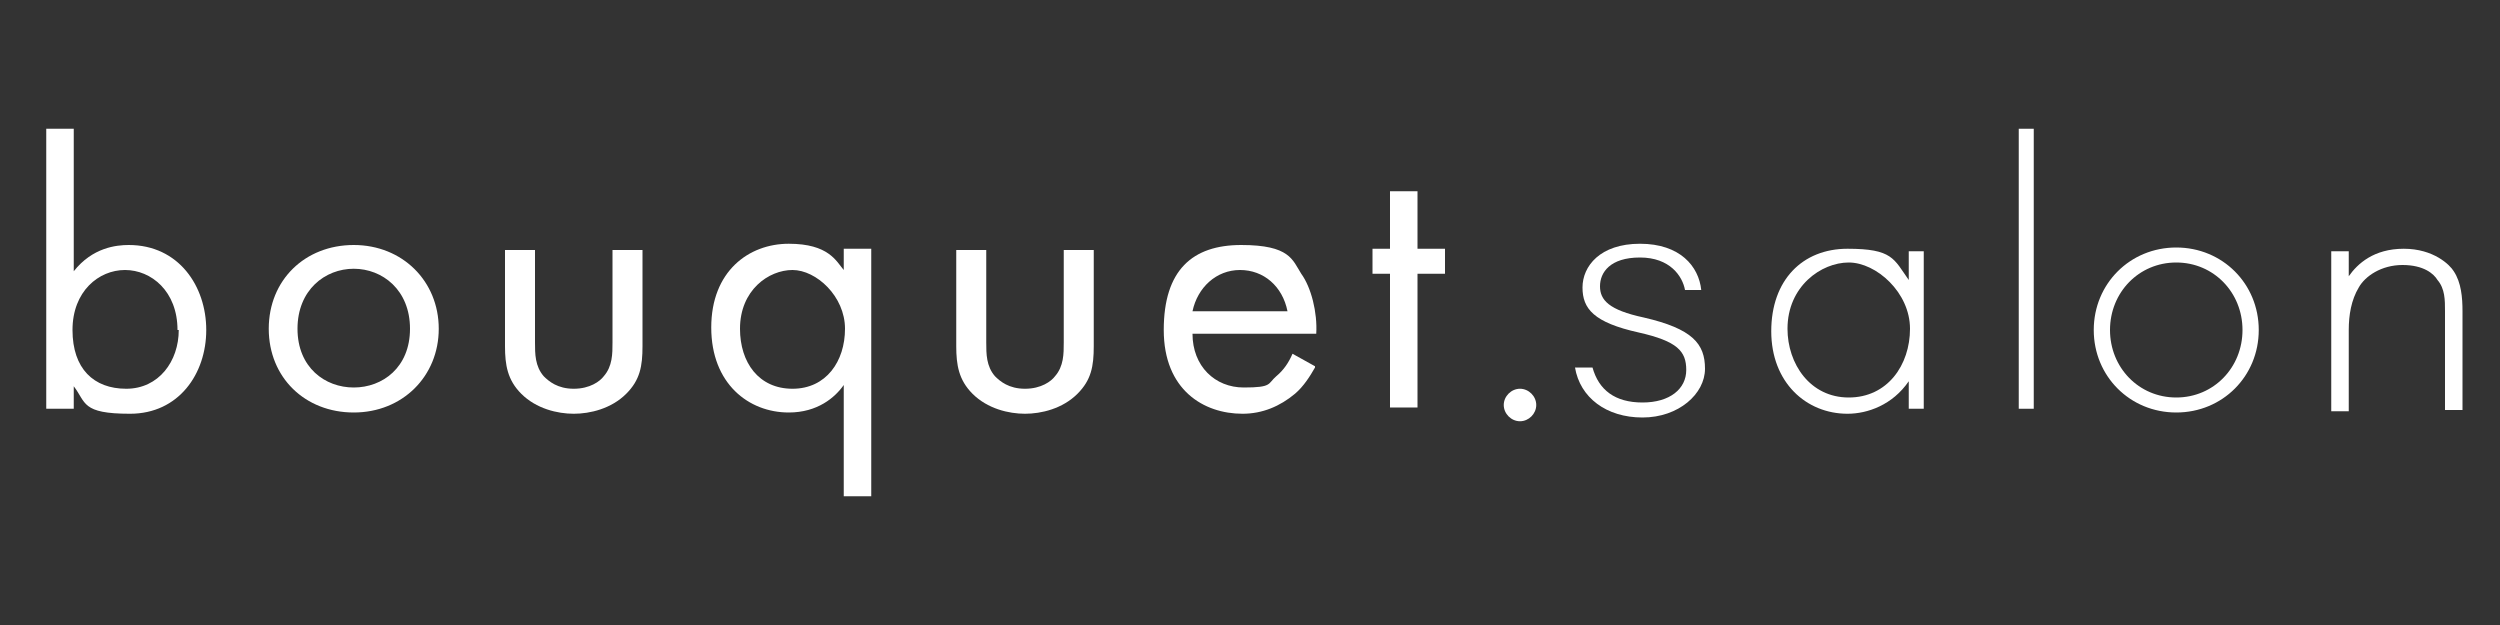 <?xml version="1.0" encoding="UTF-8"?>
<svg xmlns="http://www.w3.org/2000/svg" version="1.1" viewBox="0 0 200 50">
  <rect x="0" y="0" width="200" height="50" fill="#333333" stroke="none"/>
  <defs>
    <style>
      .cls-1 {
        fill: #fff;
      }
    </style>
  </defs>
  <!-- Generator: Adobe Illustrator 28.7.7, SVG Export Plug-In . SVG Version: 1.2.0 Build 194)  -->
  <g>
    <g id="_レイヤー_1" data-name="レイヤー_1">
      <g>
        <path class="cls-1" d="M5.9,32.7h-2.2V10.3h2.2v11.4c1.5-1.9,3.4-2.1,4.4-2.1,4,0,6.2,3.3,6.2,6.8s-2.2,6.7-6.1,6.7-3.5-.9-4.5-2.2v1.8ZM14.2,26.4c0-3.1-2.1-4.8-4.2-4.8s-4.2,1.7-4.2,4.8,1.7,4.7,4.3,4.7,4.2-2.2,4.2-4.7Z"/>
        <path class="cls-1" d="M21.5,26.3c0-3.9,2.9-6.7,6.8-6.7s6.8,2.9,6.8,6.7-2.9,6.7-6.8,6.7-6.8-2.8-6.8-6.7ZM23.8,26.3c0,3.1,2.2,4.7,4.5,4.7s4.5-1.6,4.5-4.7-2.2-4.8-4.5-4.8-4.5,1.7-4.5,4.8Z"/>
        <path class="cls-1" d="M42.8,27.4c0,.9,0,1.9.7,2.7.4.4,1.1,1,2.4,1s2.1-.6,2.4-1c.7-.8.7-1.8.7-2.7v-7.4h2.4v7.7c0,1.6-.2,2.7-1.3,3.8-1.2,1.2-2.9,1.6-4.2,1.6s-3-.4-4.2-1.6c-1.1-1.1-1.3-2.3-1.3-3.8v-7.7h2.4v7.4Z"/>
        <path class="cls-1" d="M67.5,19.9h2.2v19.8h-2.2v-8.9c-.7,1-2.1,2.2-4.4,2.2-3.2,0-6.2-2.3-6.2-6.8s3-6.7,6.2-6.7,3.8,1.4,4.4,2.1v-1.8ZM59.2,26.3c0,2.7,1.5,4.8,4.2,4.8s4.2-2.2,4.2-4.8-2.3-4.7-4.2-4.7-4.2,1.6-4.2,4.7Z"/>
        <path class="cls-1" d="M78.9,27.4c0,.9,0,1.9.7,2.7.4.4,1.1,1,2.4,1s2.1-.6,2.4-1c.7-.8.7-1.8.7-2.7v-7.4h2.4v7.7c0,1.6-.2,2.7-1.3,3.8-1.2,1.2-2.9,1.6-4.2,1.6s-3-.4-4.2-1.6c-1.1-1.1-1.3-2.3-1.3-3.8v-7.7h2.4v7.4Z"/>
        <path class="cls-1" d="M105.2,29.4c-.4.7-.9,1.5-1.6,2.1-1.2,1-2.6,1.6-4.2,1.6-3.1,0-6.3-1.9-6.3-6.7s2.3-6.8,6.2-6.8,4.1,1.2,4.8,2.3c.8,1.1,1.3,3.1,1.2,4.8h-9.9c0,2.6,1.8,4.3,4.1,4.3s1.9-.3,2.6-.9c.6-.5,1-1.1,1.3-1.8l1.8,1ZM103,24.9c-.4-2-1.9-3.3-3.8-3.3s-3.4,1.4-3.8,3.3h7.5Z"/>
        <path class="cls-1" d="M113.4,21.9v10.7h-2.2v-10.7h-1.4v-2h1.4v-4.6h2.2v4.6h2.2v2h-2.2Z"/>
        <path class="cls-1" d="M121.6,31.1c.7,0,1.3.6,1.3,1.3s-.6,1.3-1.3,1.3-1.3-.6-1.3-1.3.6-1.3,1.3-1.3Z"/>
        <path class="cls-1" d="M127.4,29.4c.5,1.8,1.8,2.8,4,2.8s3.5-1.1,3.5-2.6-.7-2.3-3.8-3c-3.6-.8-4.5-1.9-4.5-3.6s1.4-3.5,4.6-3.5,4.7,1.8,4.9,3.7h-1.3c-.2-1.1-1.2-2.6-3.6-2.6s-3.2,1.2-3.2,2.3.7,1.9,3.5,2.5c3.9.9,4.9,2.1,4.9,4.1s-2.1,3.9-5,3.9-5-1.6-5.4-4h1.4Z"/>
        <path class="cls-1" d="M152.7,20.1h1.2v12.6h-1.2v-2.2c-1.3,1.9-3.3,2.6-4.9,2.6-3.3,0-6.1-2.5-6.1-6.6s2.5-6.6,6.1-6.6,3.7.8,4.9,2.5v-2.2ZM143,26.3c0,2.8,1.8,5.5,4.9,5.5s4.9-2.6,4.9-5.5-2.7-5.3-4.9-5.3-4.9,1.9-4.9,5.3Z"/>
        <path class="cls-1" d="M162.7,10.3v22.4h-1.2V10.3h1.2Z"/>
        <path class="cls-1" d="M180.7,26.4c0,3.7-2.9,6.6-6.6,6.6s-6.6-2.9-6.6-6.6,2.9-6.6,6.6-6.6,6.6,2.9,6.6,6.6ZM179.4,26.4c0-3-2.3-5.4-5.3-5.4s-5.3,2.4-5.3,5.4,2.3,5.4,5.3,5.4,5.3-2.4,5.3-5.4Z"/>
        <path class="cls-1" d="M186.5,20.1h1.4v2c.7-1,2-2.2,4.4-2.2s3.7,1.3,4,1.8c.6.9.7,2.1.7,3.2v7.9h-1.4v-7.9c0-.9,0-1.8-.6-2.5-.3-.5-1.1-1.2-2.8-1.2s-3,.9-3.5,1.8c-.6,1-.8,2.2-.8,3.4v6.5h-1.4v-12.6Z"/>
      </g>
    </g>
  </g>
</svg>